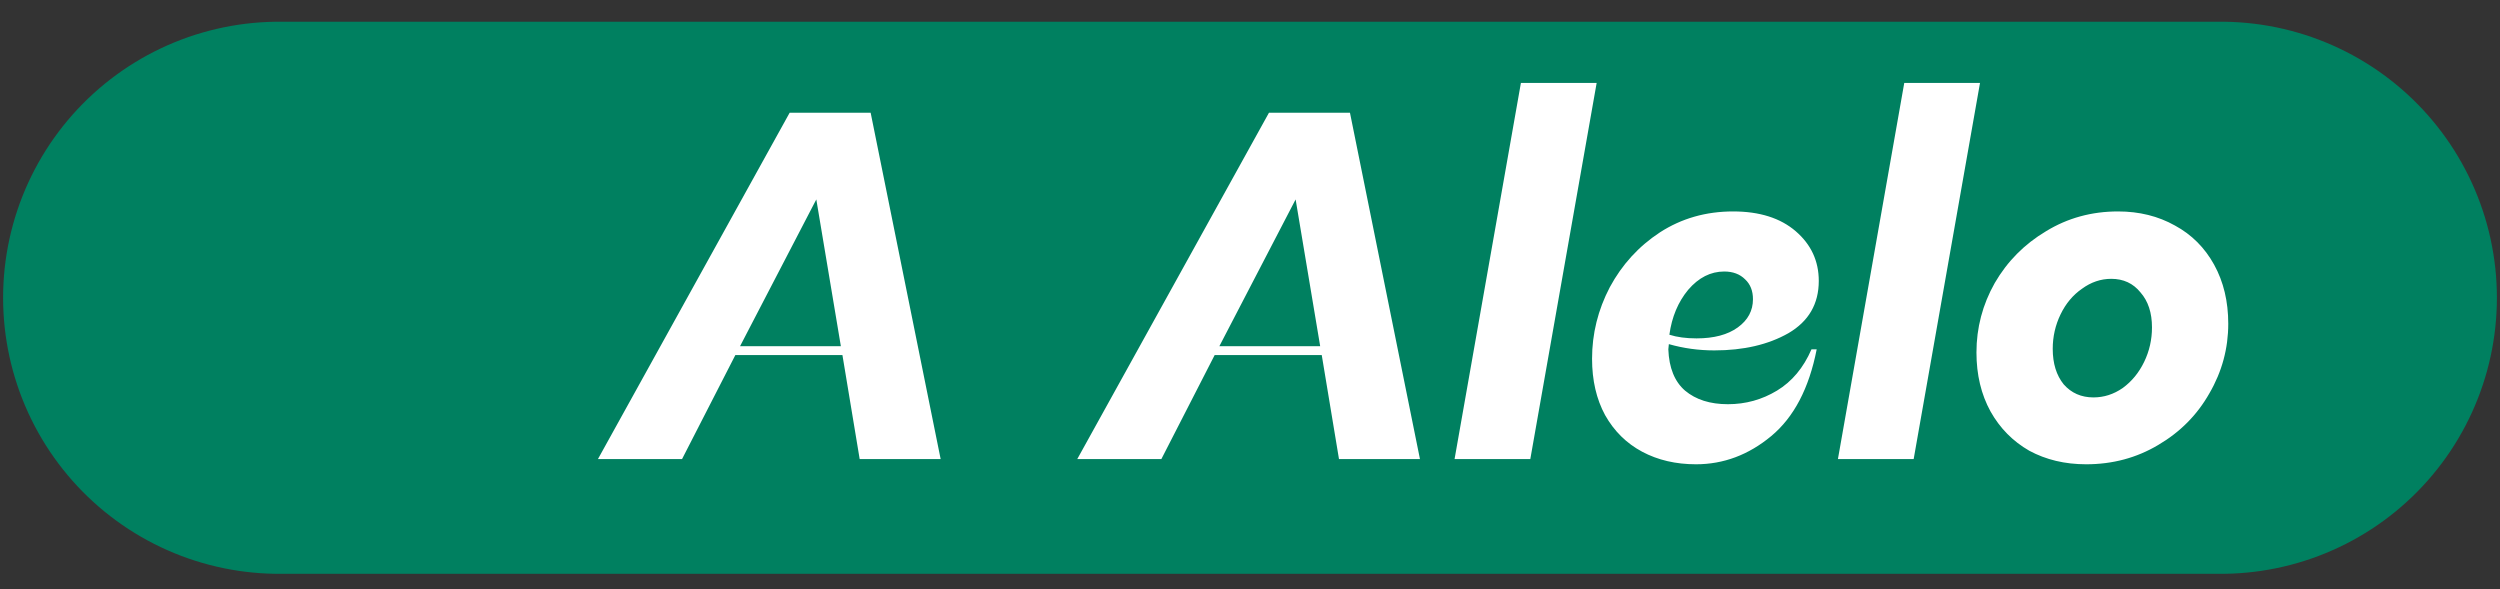 <svg width="403" height="95" viewBox="0 0 403 95" fill="none" xmlns="http://www.w3.org/2000/svg">
<rect x="0" y="0" width="403" height="95" fill="#333333" stroke="none"/>
<path d="M358 48L45 48" stroke="#008060" stroke-width="89" stroke-linecap="round"/>
<path d="M109.947 74H96.389L127.295 18.168H140.347L151.632 74H138.579L135.8 57.242H118.537L109.947 74ZM131.589 32.147L119.295 55.81H135.547L131.589 32.147ZM187.213 74H173.655L204.56 18.168H217.613L228.897 74H215.845L213.066 57.242H195.802L187.213 74ZM208.855 32.147L196.56 55.81H212.813L208.855 32.147ZM246.686 74H234.476L245.171 13.368H257.381L246.686 74ZM273.398 74.842C270.142 74.842 267.25 74.168 264.724 72.821C262.198 71.474 260.205 69.509 258.745 66.926C257.342 64.344 256.64 61.312 256.64 57.832C256.64 53.789 257.594 49.944 259.503 46.295C261.468 42.646 264.163 39.698 267.587 37.453C271.068 35.207 274.998 34.084 279.377 34.084C283.643 34.084 287.012 35.151 289.482 37.284C291.952 39.417 293.187 42.084 293.187 45.284C293.187 48.989 291.559 51.797 288.303 53.705C285.047 55.558 281.061 56.484 276.345 56.484C273.819 56.484 271.377 56.147 269.019 55.474L268.935 56.316C269.047 59.291 269.945 61.509 271.629 62.968C273.37 64.428 275.672 65.158 278.535 65.158C281.398 65.158 284.036 64.428 286.45 62.968C288.865 61.509 290.717 59.291 292.008 56.316H292.85C291.615 62.603 289.173 67.263 285.524 70.295C281.875 73.326 277.833 74.842 273.398 74.842ZM273.482 54.547C276.289 54.547 278.507 53.958 280.135 52.779C281.763 51.6 282.577 50.084 282.577 48.232C282.577 46.884 282.156 45.818 281.314 45.032C280.472 44.19 279.349 43.768 277.945 43.768C275.756 43.768 273.819 44.751 272.135 46.716C270.507 48.681 269.496 51.095 269.103 53.958C270.338 54.351 271.798 54.547 273.482 54.547ZM308.483 74H296.273L306.967 13.368H319.178L308.483 74ZM336.289 74.842C332.865 74.842 329.805 74.112 327.111 72.653C324.472 71.137 322.395 69.032 320.879 66.337C319.363 63.586 318.605 60.414 318.605 56.821C318.605 52.835 319.588 49.102 321.553 45.621C323.574 42.14 326.325 39.361 329.805 37.284C333.286 35.151 337.16 34.084 341.426 34.084C344.851 34.084 347.911 34.842 350.605 36.358C353.3 37.818 355.405 39.923 356.921 42.674C358.437 45.425 359.195 48.596 359.195 52.19C359.195 56.175 358.184 59.909 356.163 63.389C354.198 66.87 351.447 69.649 347.911 71.726C344.43 73.803 340.556 74.842 336.289 74.842ZM337.468 64.063C339.153 64.063 340.725 63.558 342.184 62.547C343.644 61.481 344.795 60.077 345.637 58.337C346.479 56.596 346.9 54.744 346.9 52.779C346.9 50.421 346.282 48.54 345.047 47.137C343.868 45.677 342.296 44.947 340.332 44.947C338.647 44.947 337.075 45.481 335.616 46.547C334.156 47.558 333.005 48.933 332.163 50.674C331.321 52.414 330.9 54.267 330.9 56.232C330.9 58.59 331.489 60.498 332.668 61.958C333.904 63.361 335.504 64.063 337.468 64.063Z" fill="white"/>
</svg>
